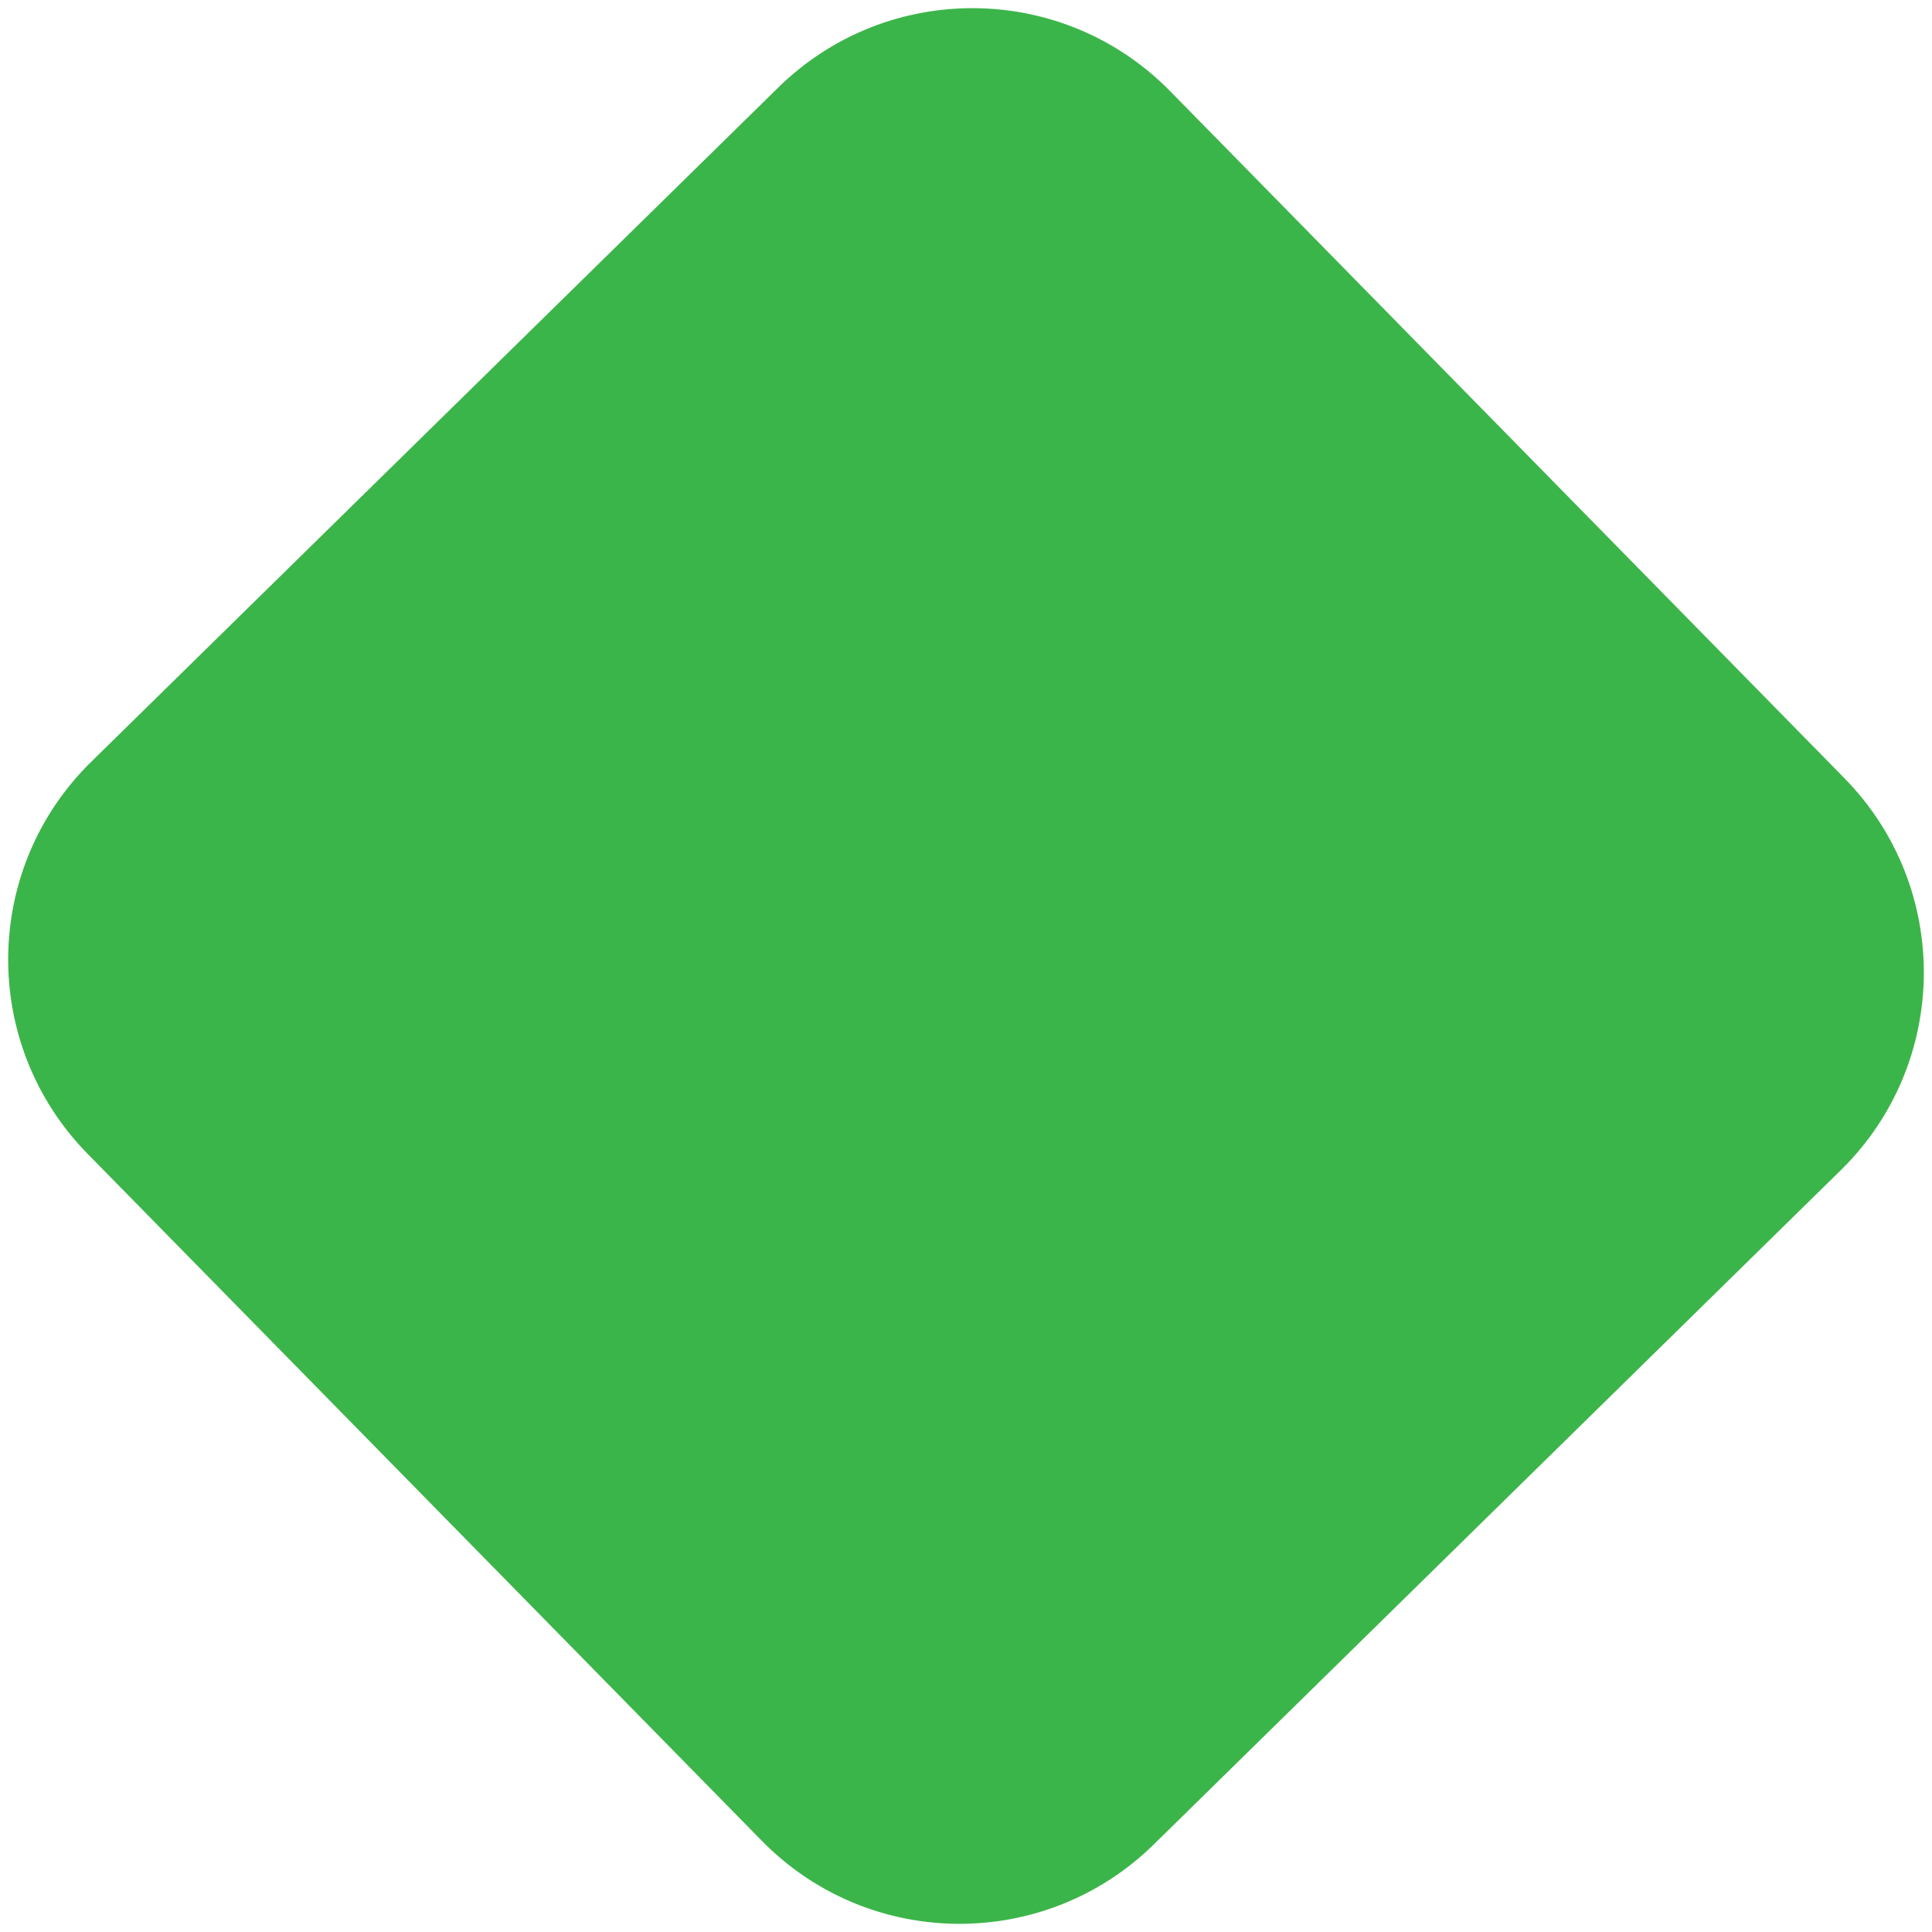 <svg xmlns="http://www.w3.org/2000/svg" viewBox="0 0 348.1 348.1"><path fill="#39B54A" stroke="#3BB54A" stroke-miterlimit="10" d="M331.3 210.5L207.5 332c-19.5 19.1-50.8 18.8-69.9-.7L16.1 207.5c-19.1-19.5-18.8-50.8.7-69.9L140.6 16.1c19.5-19.1 50.8-18.8 69.9.7L332 140.6c19.1 19.5 18.8 50.8-.7 69.9z"/></svg>